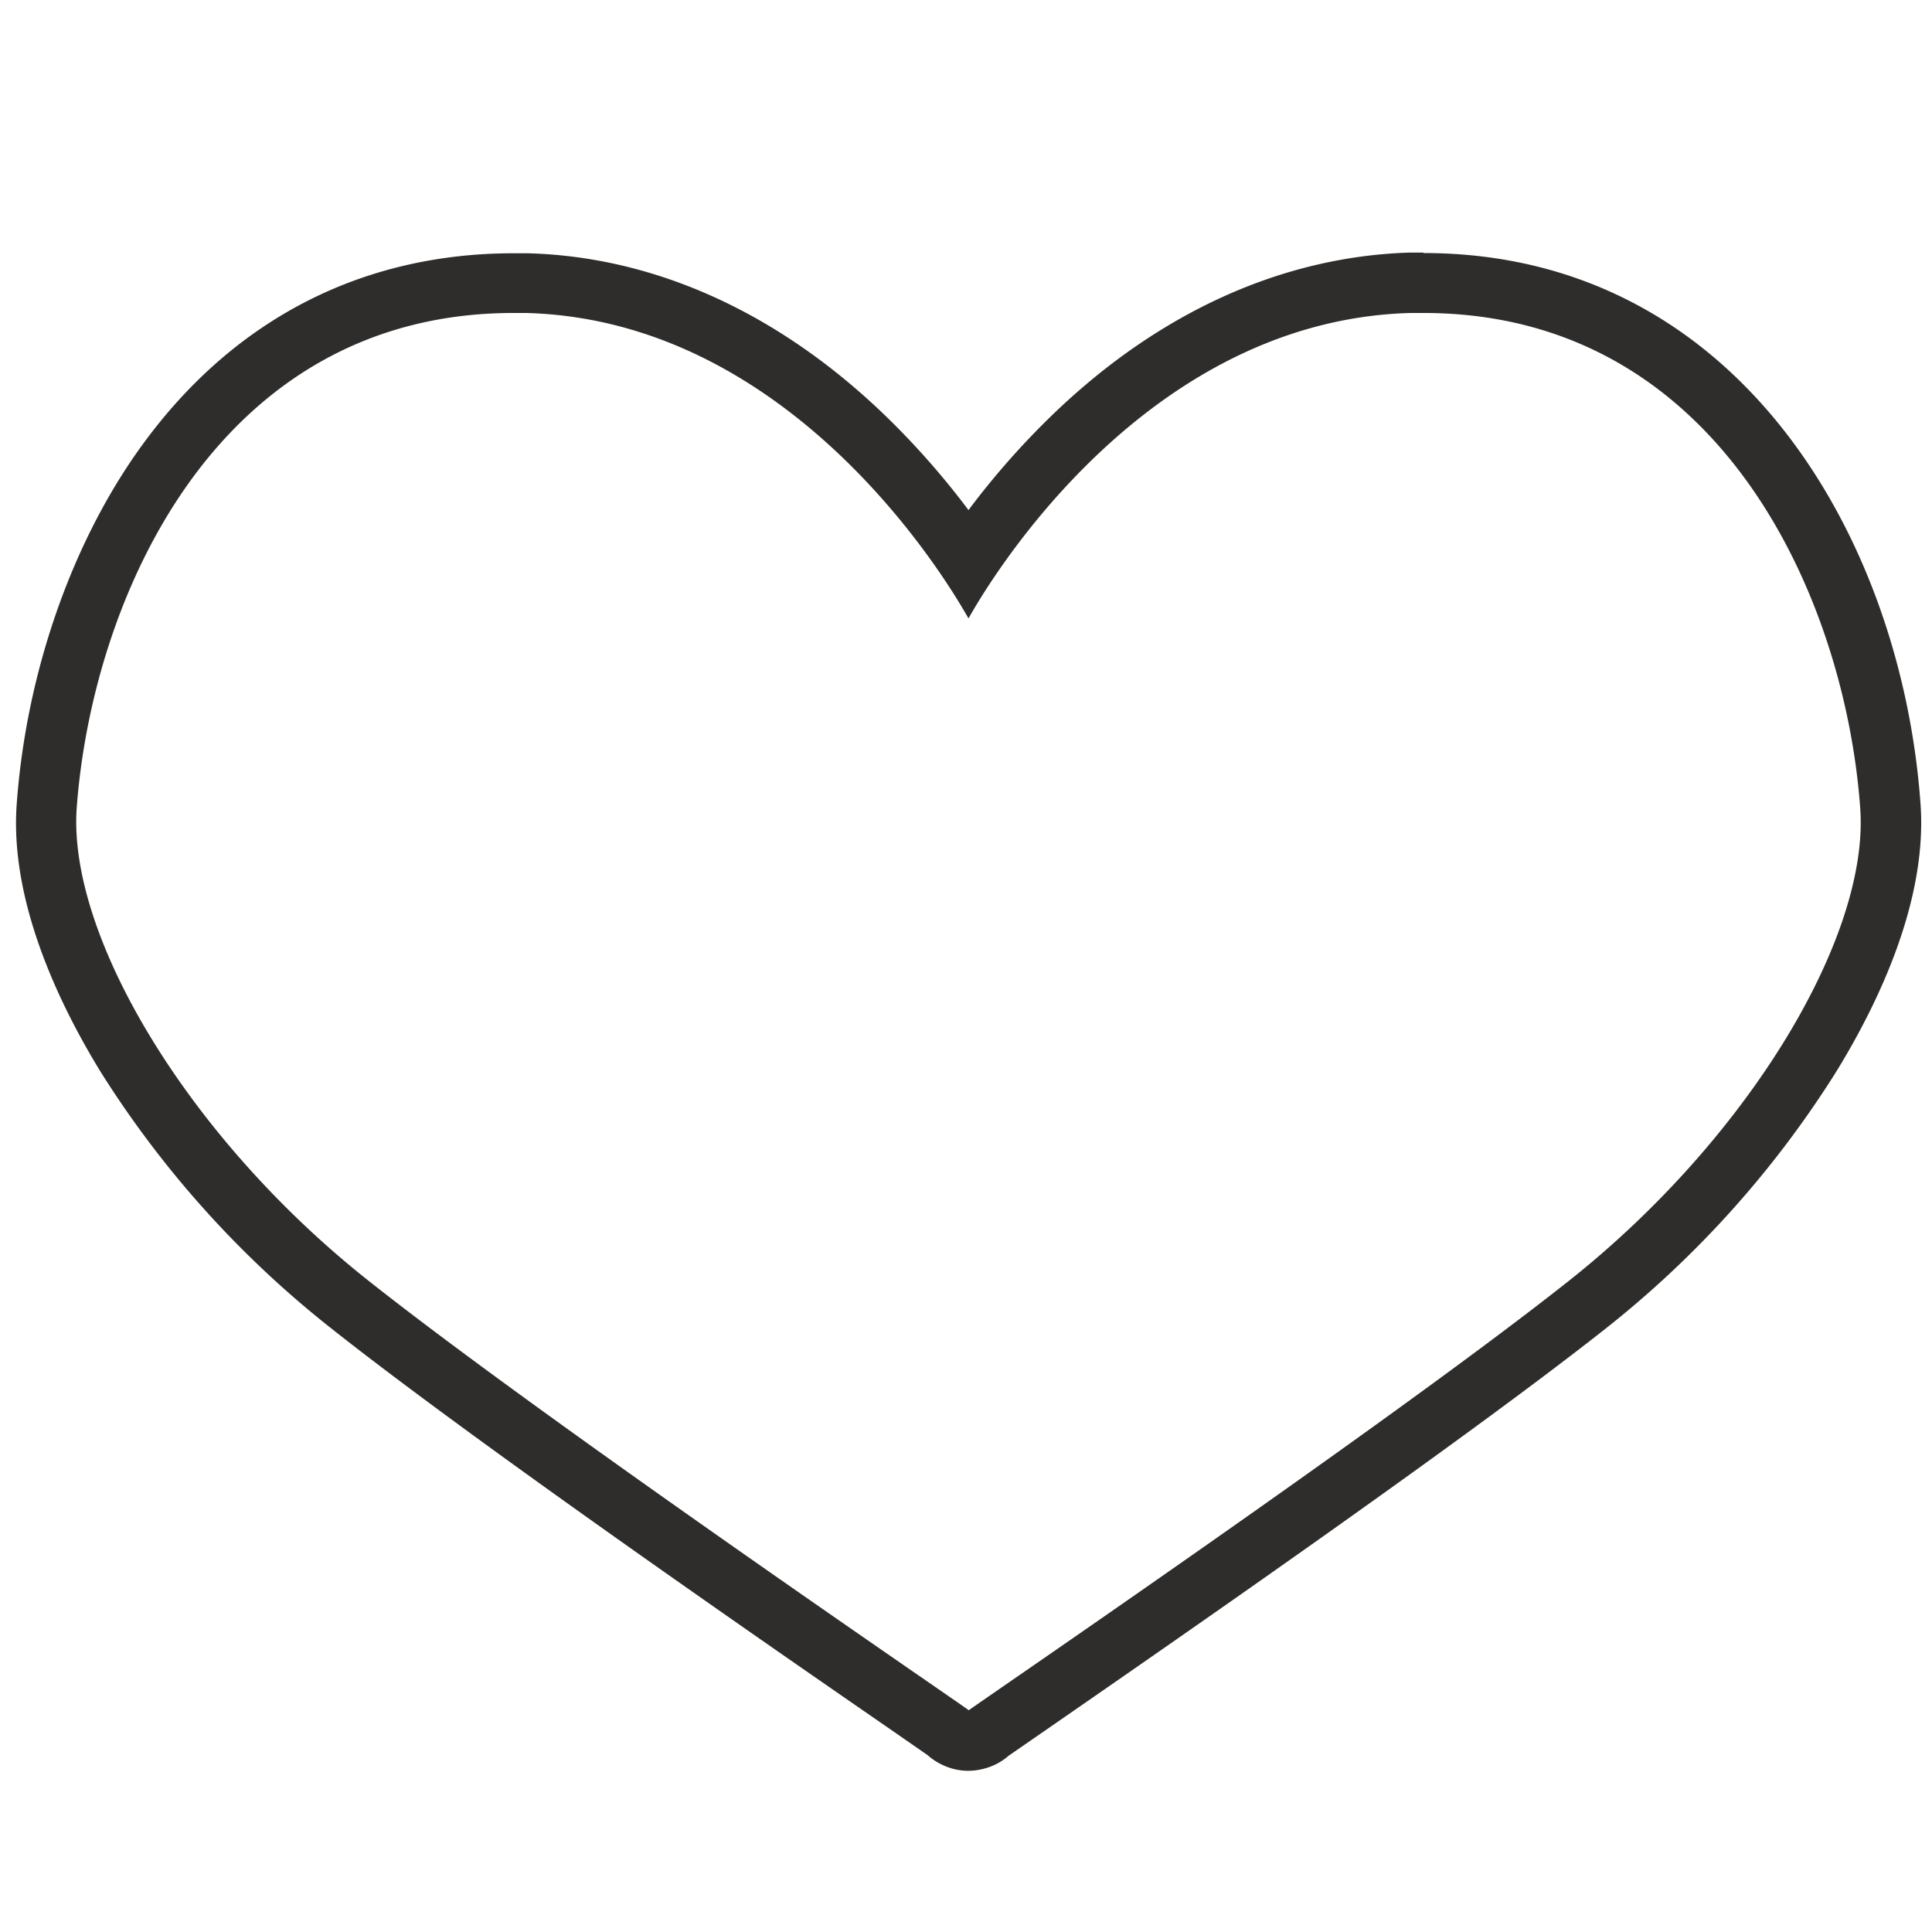 <svg id="Vrstva_1" data-name="Vrstva 1" xmlns="http://www.w3.org/2000/svg" viewBox="0 0 256 256"><defs><style>.cls-1{fill:#2e2d2c;}</style></defs><path class="cls-1" d="M188.6,41.47c39.55,0,55.93,38.19,57.89,65.65,1.22,17-14.79,43.75-38.66,62.64-23.67,18.74-78.56,56.12-79.46,56.86v.06l0,0,0,0v-.06c-.9-.74-55.8-38.12-79.47-56.86C25,150.87,9,124.1,10.16,107.12c2-27.47,18.33-65.65,57.9-65.65l1.64,0c37.39,1,58.19,39.81,58.63,40.47.43-.66,21.24-39.49,58.62-40.47l1.65,0m0-8c-.62,0-1.23,0-1.86,0C169.89,34,153.52,41.38,139.42,55a105.3,105.3,0,0,0-11.09,12.59A105.45,105.45,0,0,0,117.23,55c-14.1-13.58-30.47-21-47.32-21.44-.62,0-1.24,0-1.85,0-20.31,0-37.44,8.94-49.54,25.86-9.14,12.77-15.08,30-16.31,47.19-.91,12.74,5.52,26.25,11.07,35.33A134.15,134.15,0,0,0,43.87,176c19.58,15.5,59.54,43.09,74.58,53.47l4.48,3.11a8,8,0,0,0,2,1.3,7.9,7.9,0,0,0,3.38.76,8.46,8.46,0,0,0,3.47-.78,7.84,7.84,0,0,0,1.86-1.21l4.6-3.18c15-10.38,55-38,74.57-53.47a134.15,134.15,0,0,0,30.59-34.14c5.56-9.08,12-22.59,11.08-35.33-2.52-35.19-24.2-73-65.85-73Z"/></svg>
